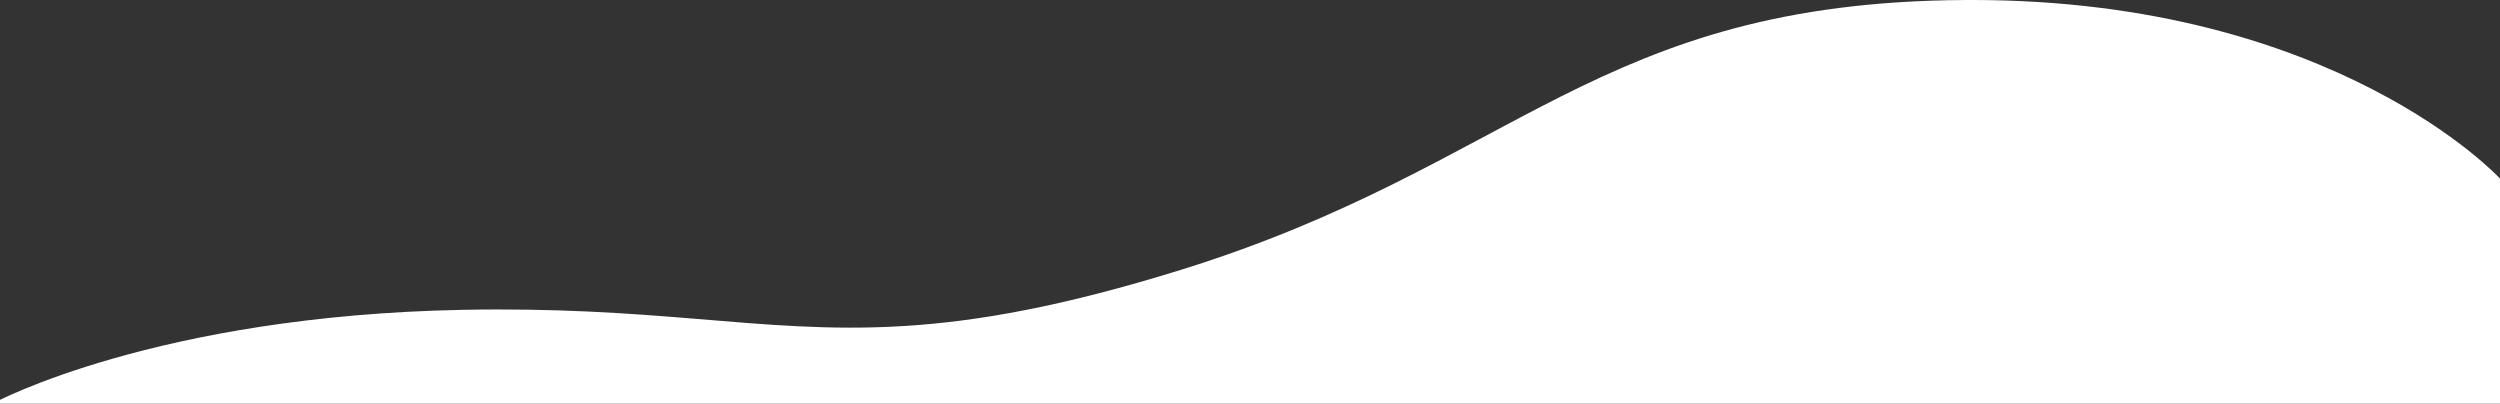 <svg xmlns="http://www.w3.org/2000/svg" xmlns:xlink="http://www.w3.org/1999/xlink" width="1920" height="310" viewBox="0 0 1920 310"><rect x="0" y="0" width="1920" height="310" fill="#333333" stroke="none"/><defs><clipPath id="a"><rect width="1920" height="310" transform="translate(0 2194)" fill="none" stroke="#707070" stroke-width="1"/></clipPath></defs><g transform="translate(0 -2194)" clip-path="url(#a)"><path d="M4.29,2589.253V1062.584h0V997.758S26.892,831.042,262.9,827.747c118.8-1.659,191.2,13.36,268.6,28.38,76.36,14.818,157.586,29.635,293.038,28.438,272.749-2.411,409.91-99.917,693.13-101.157s410.9,101.157,410.9,101.157v178.019h-4.289V2312.762h4.289v104.4s-123.989,66.823-360,71.292c-71.618,1.356-126.728-2.68-175.975-6.714-113.043-9.261-195.2-18.523-375.224,37.409-258.454,80.3-318.968,205.555-602.186,207.237-1.694.01-3.414.015-5.1.015C130.42,2726.407,4.29,2589.253,4.29,2589.253Z" transform="translate(1924.29 4920.396) rotate(180)" fill="#fff"/></g></svg>